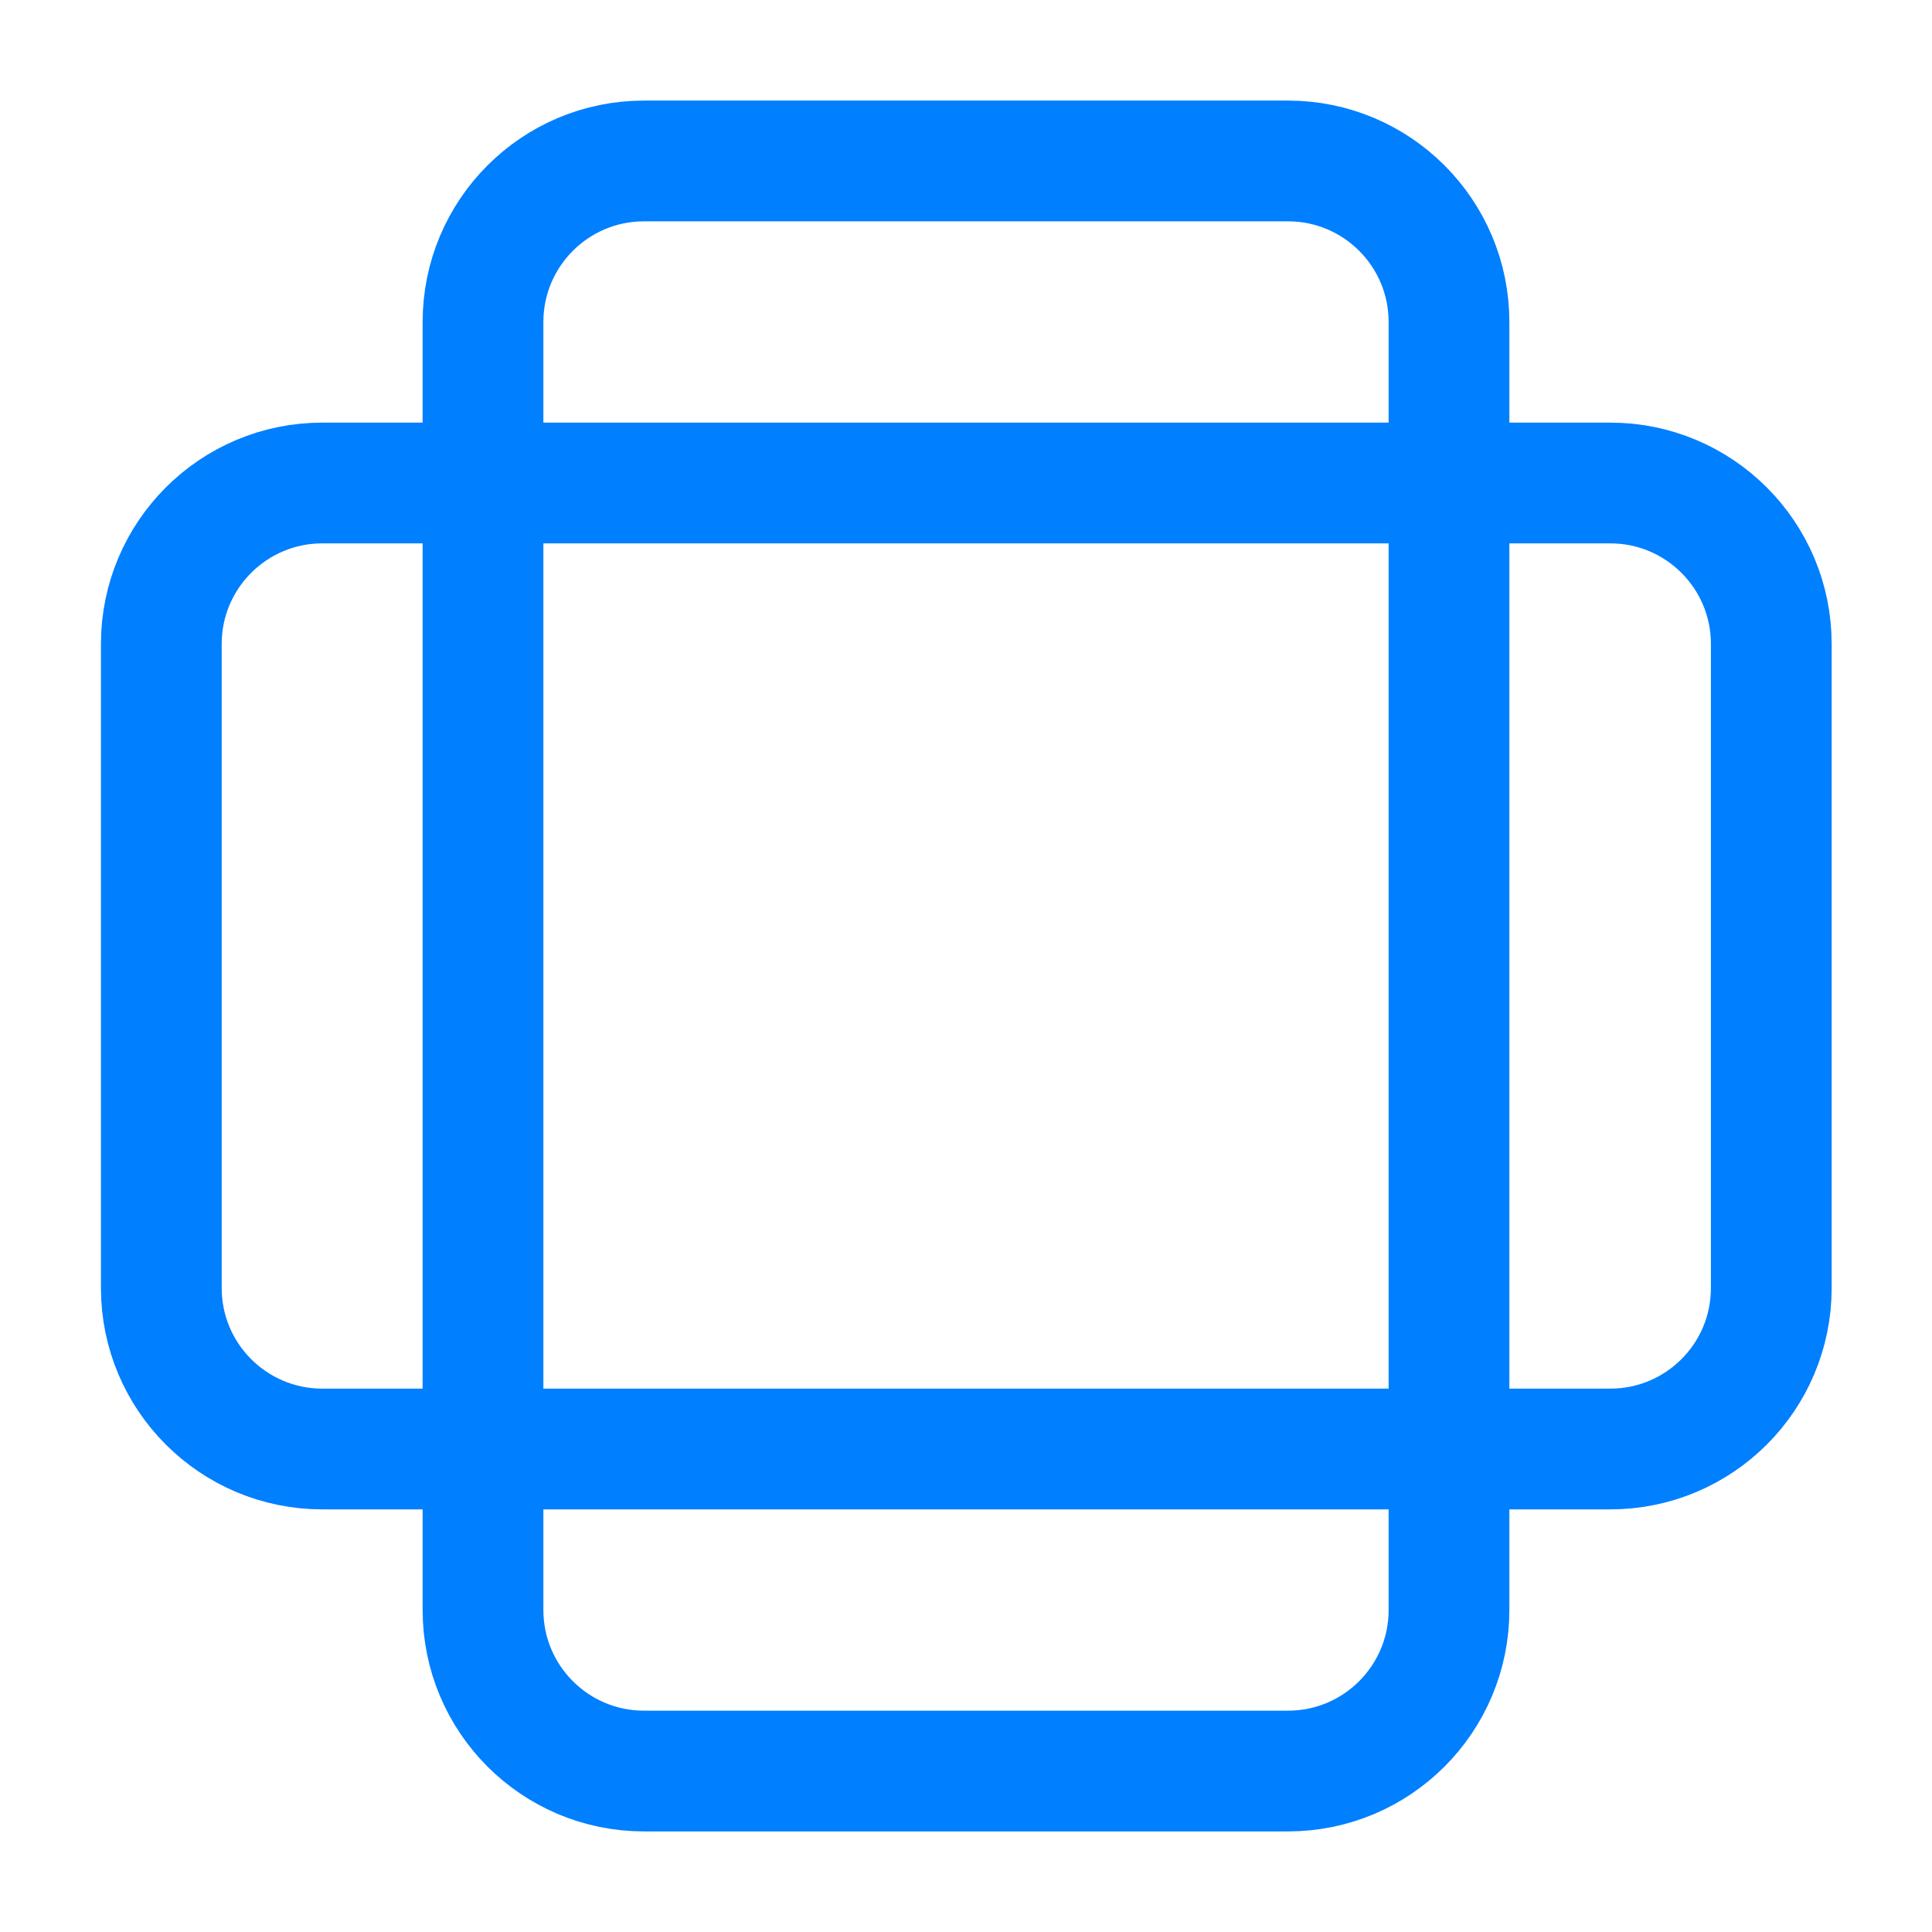 <svg width="16" height="16" viewBox="0 0 16 16" fill="none" xmlns="http://www.w3.org/2000/svg">
<g id="Frame" clip-path="url(#clip0_403_11429)">
<path id="Vector" d="M10.667 1.333H5.333C4.597 1.333 4 1.93 4 2.667V13.333C4 14.07 4.597 14.667 5.333 14.667H10.667C11.403 14.667 12 14.07 12 13.333V2.667C12 1.93 11.403 1.333 10.667 1.333Z" stroke="#007FFF" stroke-linecap="round" stroke-linejoin="round"/>
<path id="Vector_2" d="M13.336 4H2.669C1.933 4 1.336 4.597 1.336 5.333V10.667C1.336 11.403 1.933 12 2.669 12H13.336C14.072 12 14.669 11.403 14.669 10.667V5.333C14.669 4.597 14.072 4 13.336 4Z" stroke="#007FFF" stroke-linecap="round" stroke-linejoin="round"/>
</g>
<defs>
<clipPath id="clip0_403_11429">
<rect width="16" height="16" fill="white"/>
</clipPath>
</defs>
</svg>
